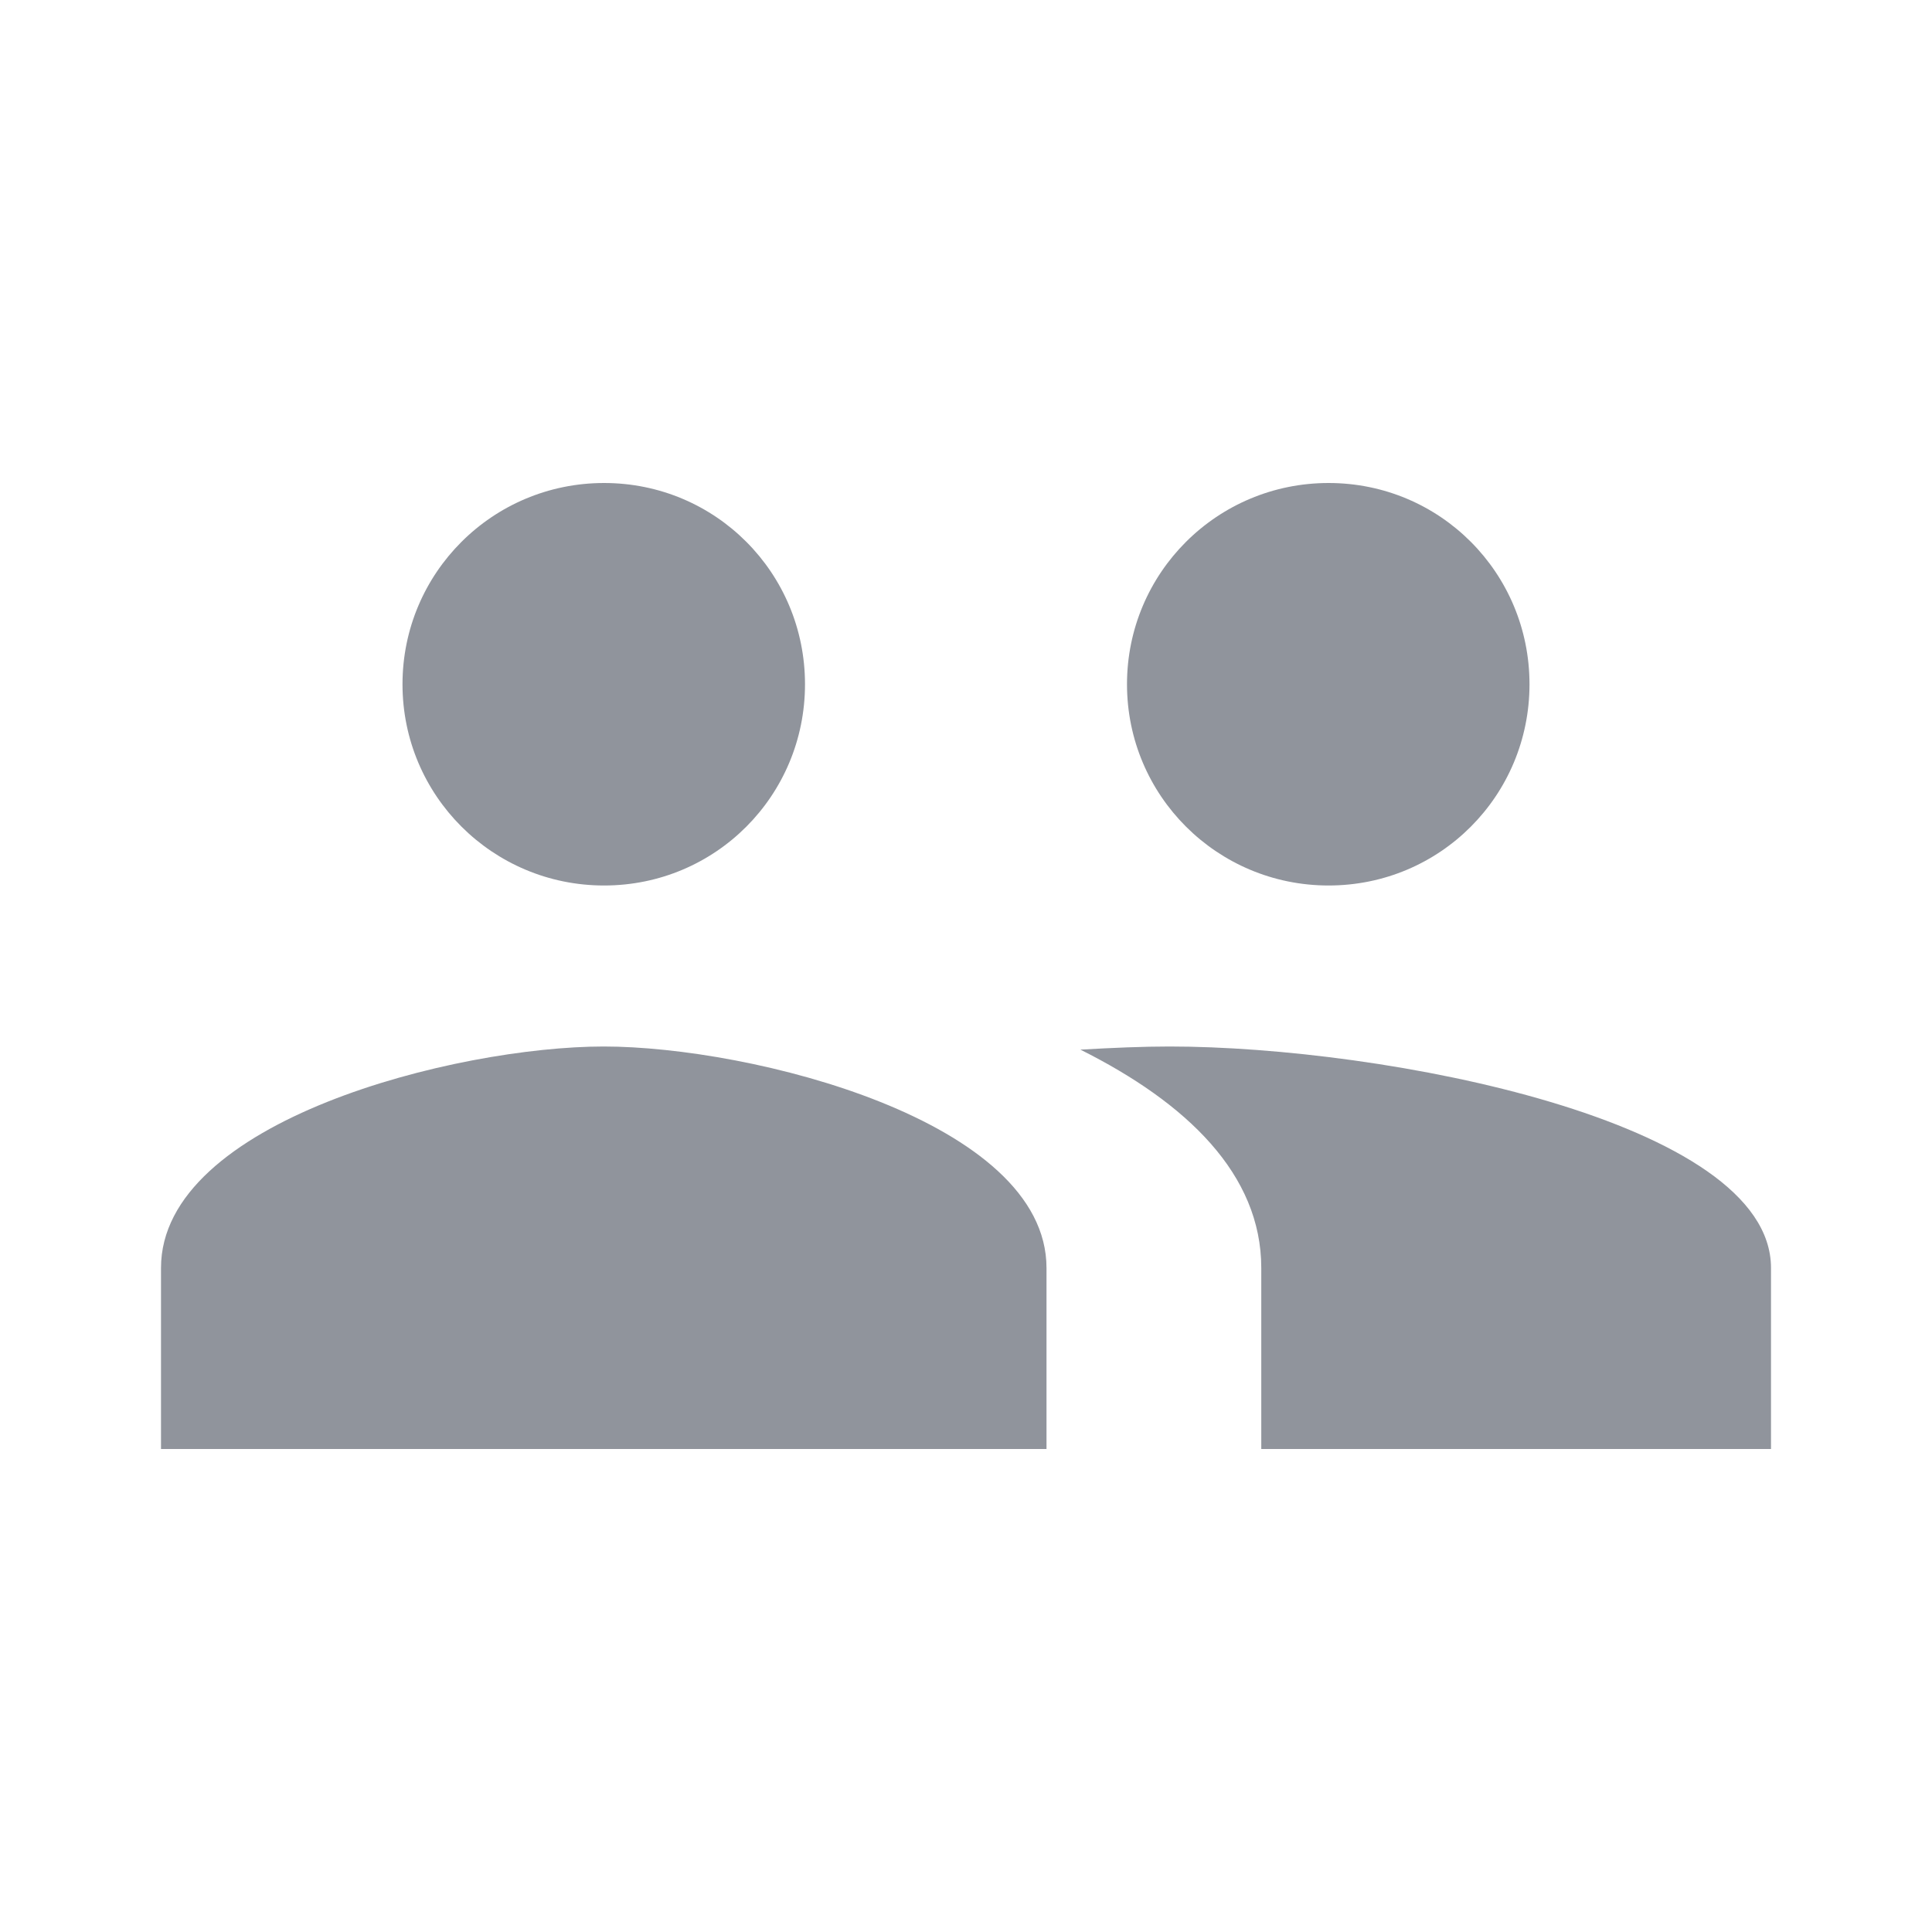 <?xml version="1.0" encoding="UTF-8"?>
<svg width="24px" height="24px" viewBox="0 0 24 24" version="1.1" xmlns="http://www.w3.org/2000/svg" xmlns:xlink="http://www.w3.org/1999/xlink">
    <!-- Generator: Sketch 46.2 (44496) - http://www.bohemiancoding.com/sketch -->
    <title>passenger</title>
    <desc>Created with Sketch.</desc>
    <defs></defs>
    <g id="New-icons" stroke="none" stroke-width="1" fill="none" fill-rule="evenodd">
        <g id="passenger">
            <g id="Shape">
                <polygon points="0 0 24 0 24 24 0 24"></polygon>
                <path d="M16.504,11 C17.89,11 19,9.883 19,8.5 C19,7.117 17.89,6 16.504,6 C15.119,6 14,7.117 14,8.5 C14,9.883 15.119,11 16.504,11 Z M7.504,11 C8.89,11 10,9.883 10,8.5 C10,7.117 8.89,6 7.504,6 C6.119,6 5,7.117 5,8.5 C5,9.883 6.119,11 7.504,11 Z M7.5,13 C5.669,13 2,13.92 2,15.751 L2,18 L13,18 L13,15.751 C13,13.92 9.331,13 7.5,13 Z M14.527,13 C14.197,13 13.82,13.016 13.421,13.039 C14.744,13.7 15.668,14.588 15.668,15.751 L15.668,18 L22,18 L22,15.751 C22,13.92 17.185,13 14.527,13 Z" fill="#90949C" fill-rule="nonzero"></path>
            </g>
        </g>
    </g>
</svg>